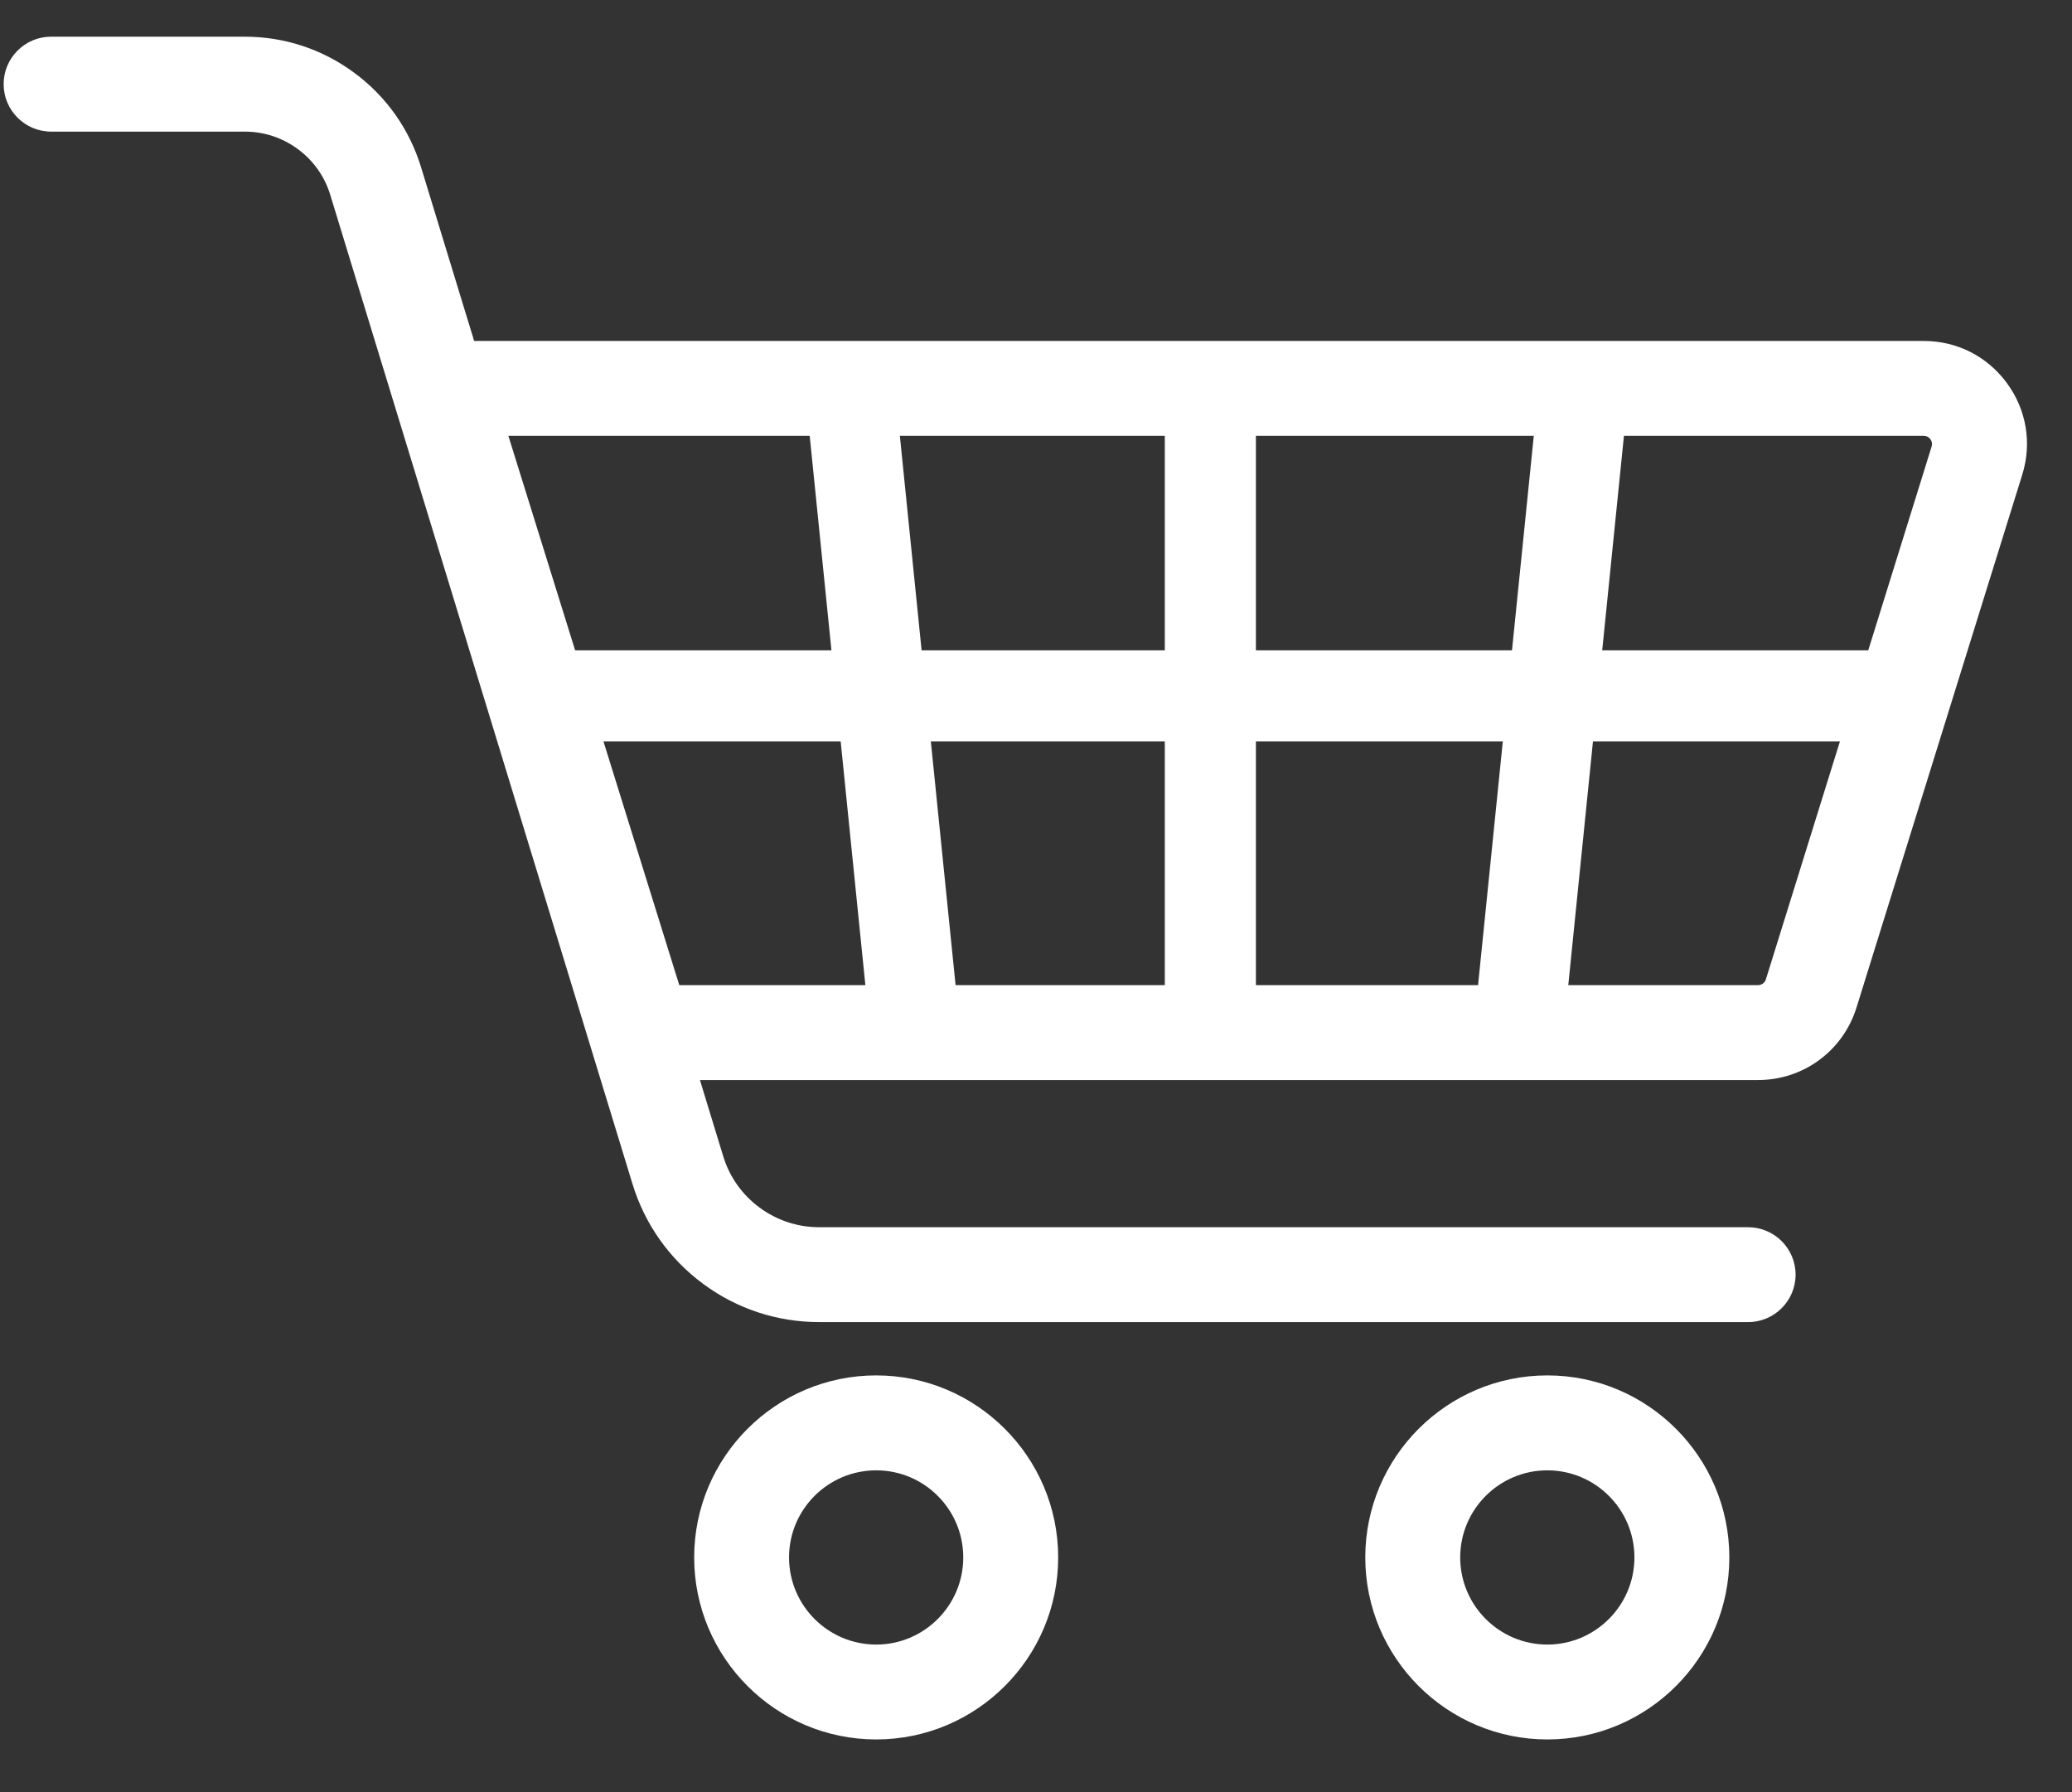 <svg width="37" height="32" viewBox="0 0 37 32" fill="none" xmlns="http://www.w3.org/2000/svg">
<rect x="0" y="0" width="37" height="32" fill="#333333" stroke="none"/>
<g clip-path="url(#clip0_222_135)">
<path d="M35.836 6.838C35.485 6.361 34.944 6.088 34.352 6.088H8.467L7.519 2.986C7.311 2.307 6.9 1.724 6.328 1.301C5.757 0.878 5.08 0.655 4.369 0.655H0.912C0.445 0.655 0.065 1.035 0.065 1.502C0.065 1.969 0.445 2.35 0.912 2.35H4.369C4.714 2.35 5.043 2.458 5.32 2.663C5.598 2.869 5.798 3.151 5.898 3.481L11.294 21.139C11.514 21.858 11.95 22.475 12.554 22.923C13.159 23.371 13.877 23.607 14.629 23.607H31.216C31.684 23.607 32.064 23.227 32.064 22.76C32.064 22.293 31.684 21.913 31.216 21.913H14.629C14.242 21.913 13.873 21.791 13.562 21.561C13.251 21.331 13.027 21.014 12.914 20.644L12.499 19.285H31.393C32.204 19.285 32.911 18.764 33.152 17.99L36.111 8.478C36.288 7.912 36.187 7.315 35.836 6.838ZM22.427 7.782H27.389L27 11.611H22.427V7.782ZM9.078 7.782H14.459L14.847 11.611H10.27L9.078 7.782ZM12.13 17.59L10.776 13.238H15.012L15.453 17.59H12.13ZM20.8 17.59H17.064L16.622 13.238H20.8V17.59ZM20.8 11.611H16.457L16.069 7.782H20.8V11.611ZM22.427 13.238H26.836L26.394 17.59H22.427V13.238ZM31.534 17.486C31.515 17.549 31.459 17.59 31.393 17.59H28.005L28.446 13.238H32.856L31.534 17.486ZM34.493 7.974L33.362 11.611H28.611L28.999 7.782H34.352C34.401 7.782 34.442 7.803 34.471 7.842C34.5 7.882 34.508 7.927 34.493 7.974Z" fill="white"/>
<path d="M15.646 24.559C13.854 24.559 12.396 26.017 12.396 27.809C12.396 29.601 13.854 31.059 15.646 31.059C17.438 31.059 18.896 29.602 18.896 27.809C18.896 26.017 17.438 24.559 15.646 24.559ZM15.646 29.365C14.788 29.365 14.09 28.667 14.09 27.809C14.09 26.951 14.788 26.254 15.646 26.254C16.504 26.254 17.201 26.951 17.201 27.809C17.201 28.667 16.504 29.365 15.646 29.365Z" fill="white"/>
<path d="M27.631 24.559C25.838 24.559 24.38 26.017 24.38 27.809C24.38 29.601 25.838 31.059 27.631 31.059C29.423 31.059 30.881 29.602 30.881 27.809C30.881 26.017 29.423 24.559 27.631 24.559ZM27.631 29.365C26.773 29.365 26.075 28.667 26.075 27.809C26.075 26.951 26.773 26.254 27.631 26.254C28.488 26.254 29.186 26.951 29.186 27.809C29.186 28.667 28.488 29.365 27.631 29.365Z" fill="white"/>
</g>
<defs>
<clipPath id="clip0_222_135">
<rect width="36.131" height="30.404" fill="white" transform="translate(0.065 0.655)"/>
</clipPath>
</defs>
</svg>
